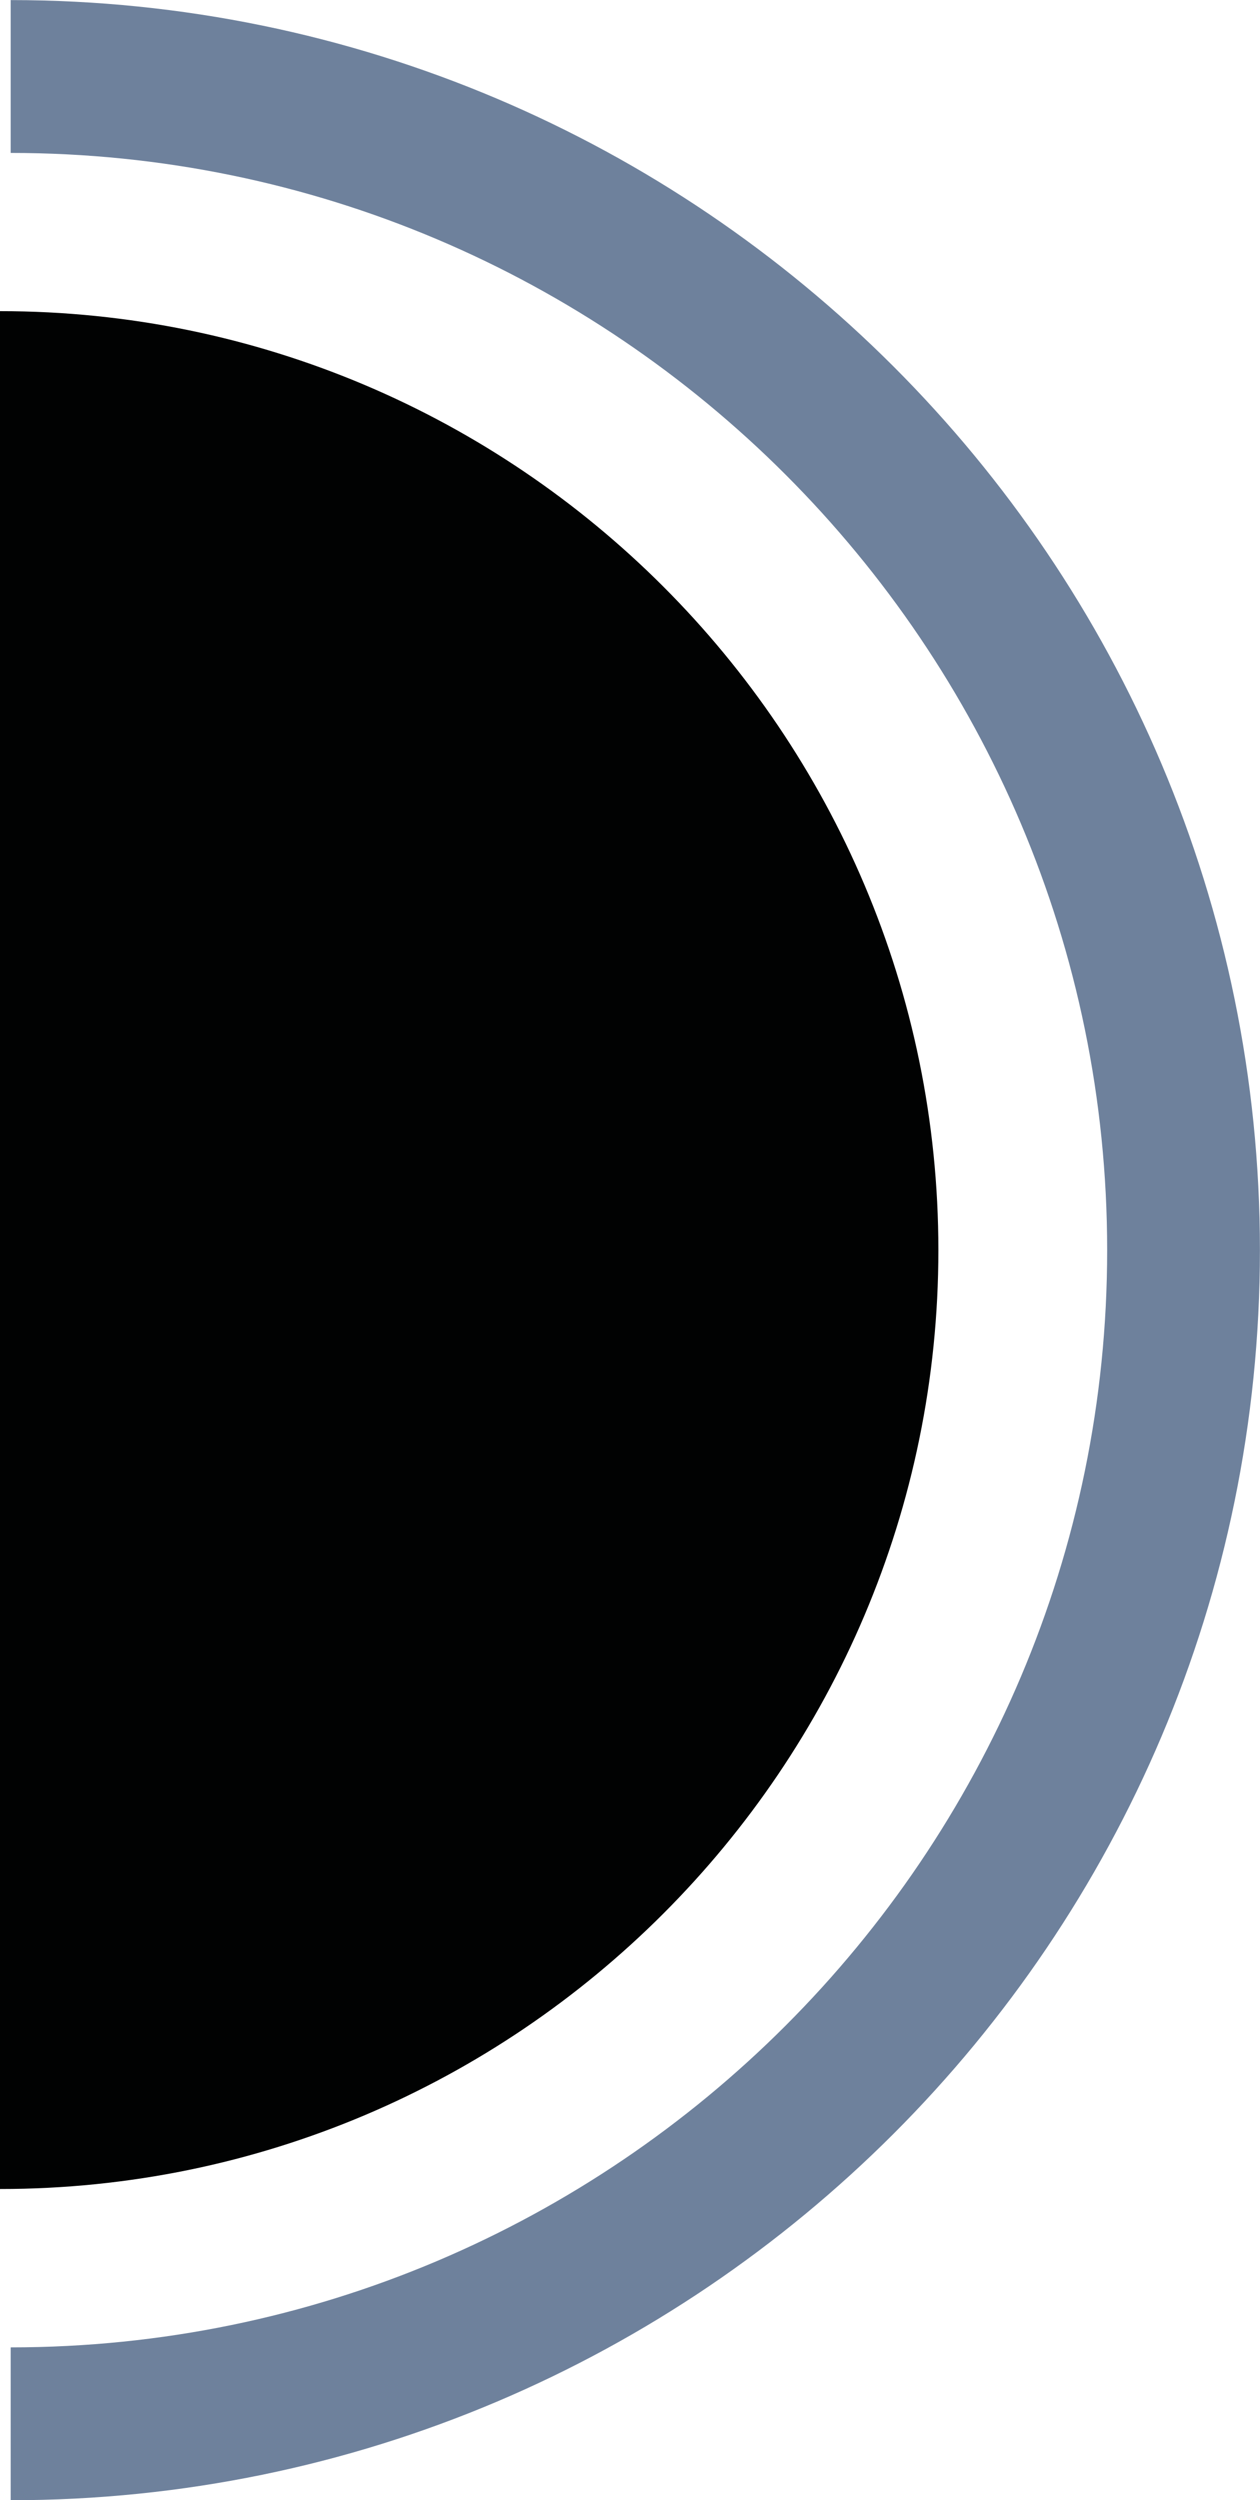 <?xml version="1.0" encoding="utf-8"?>
<!-- Generator: Adobe Illustrator 25.0.1, SVG Export Plug-In . SVG Version: 6.00 Build 0)  -->
<svg version="1.1" id="Capa_1" xmlns="http://www.w3.org/2000/svg" xmlns:xlink="http://www.w3.org/1999/xlink" x="0px" y="0px"
	 viewBox="0 0 8.141 16.143" enable-background="new 0 0 8.141 16.143" xml:space="preserve">
<g>
	<g>
		<g>
			<g>
				<g>
					<g>
						<path fill="#010202" d="M0,2.009C0,2.009,0,2.009,0,2.009c3.343,0,6.063,2.72,6.063,6.063c0,3.343-2.72,6.062-6.063,6.062
							c0,0,0,0,0,0"/>
					</g>
				</g>
			</g>
		</g>
		<g>
			<g>
				<g>
					<path fill="none" stroke="#6E819C" stroke-width="0.987" stroke-miterlimit="10" d="M0.069,0.494L0.069,0.494
						c4.179,0,7.578,3.4,7.578,7.578c0,4.178-3.399,7.578-7.578,7.578h0"/>
				</g>
			</g>
		</g>
	</g>
</g>
</svg>
